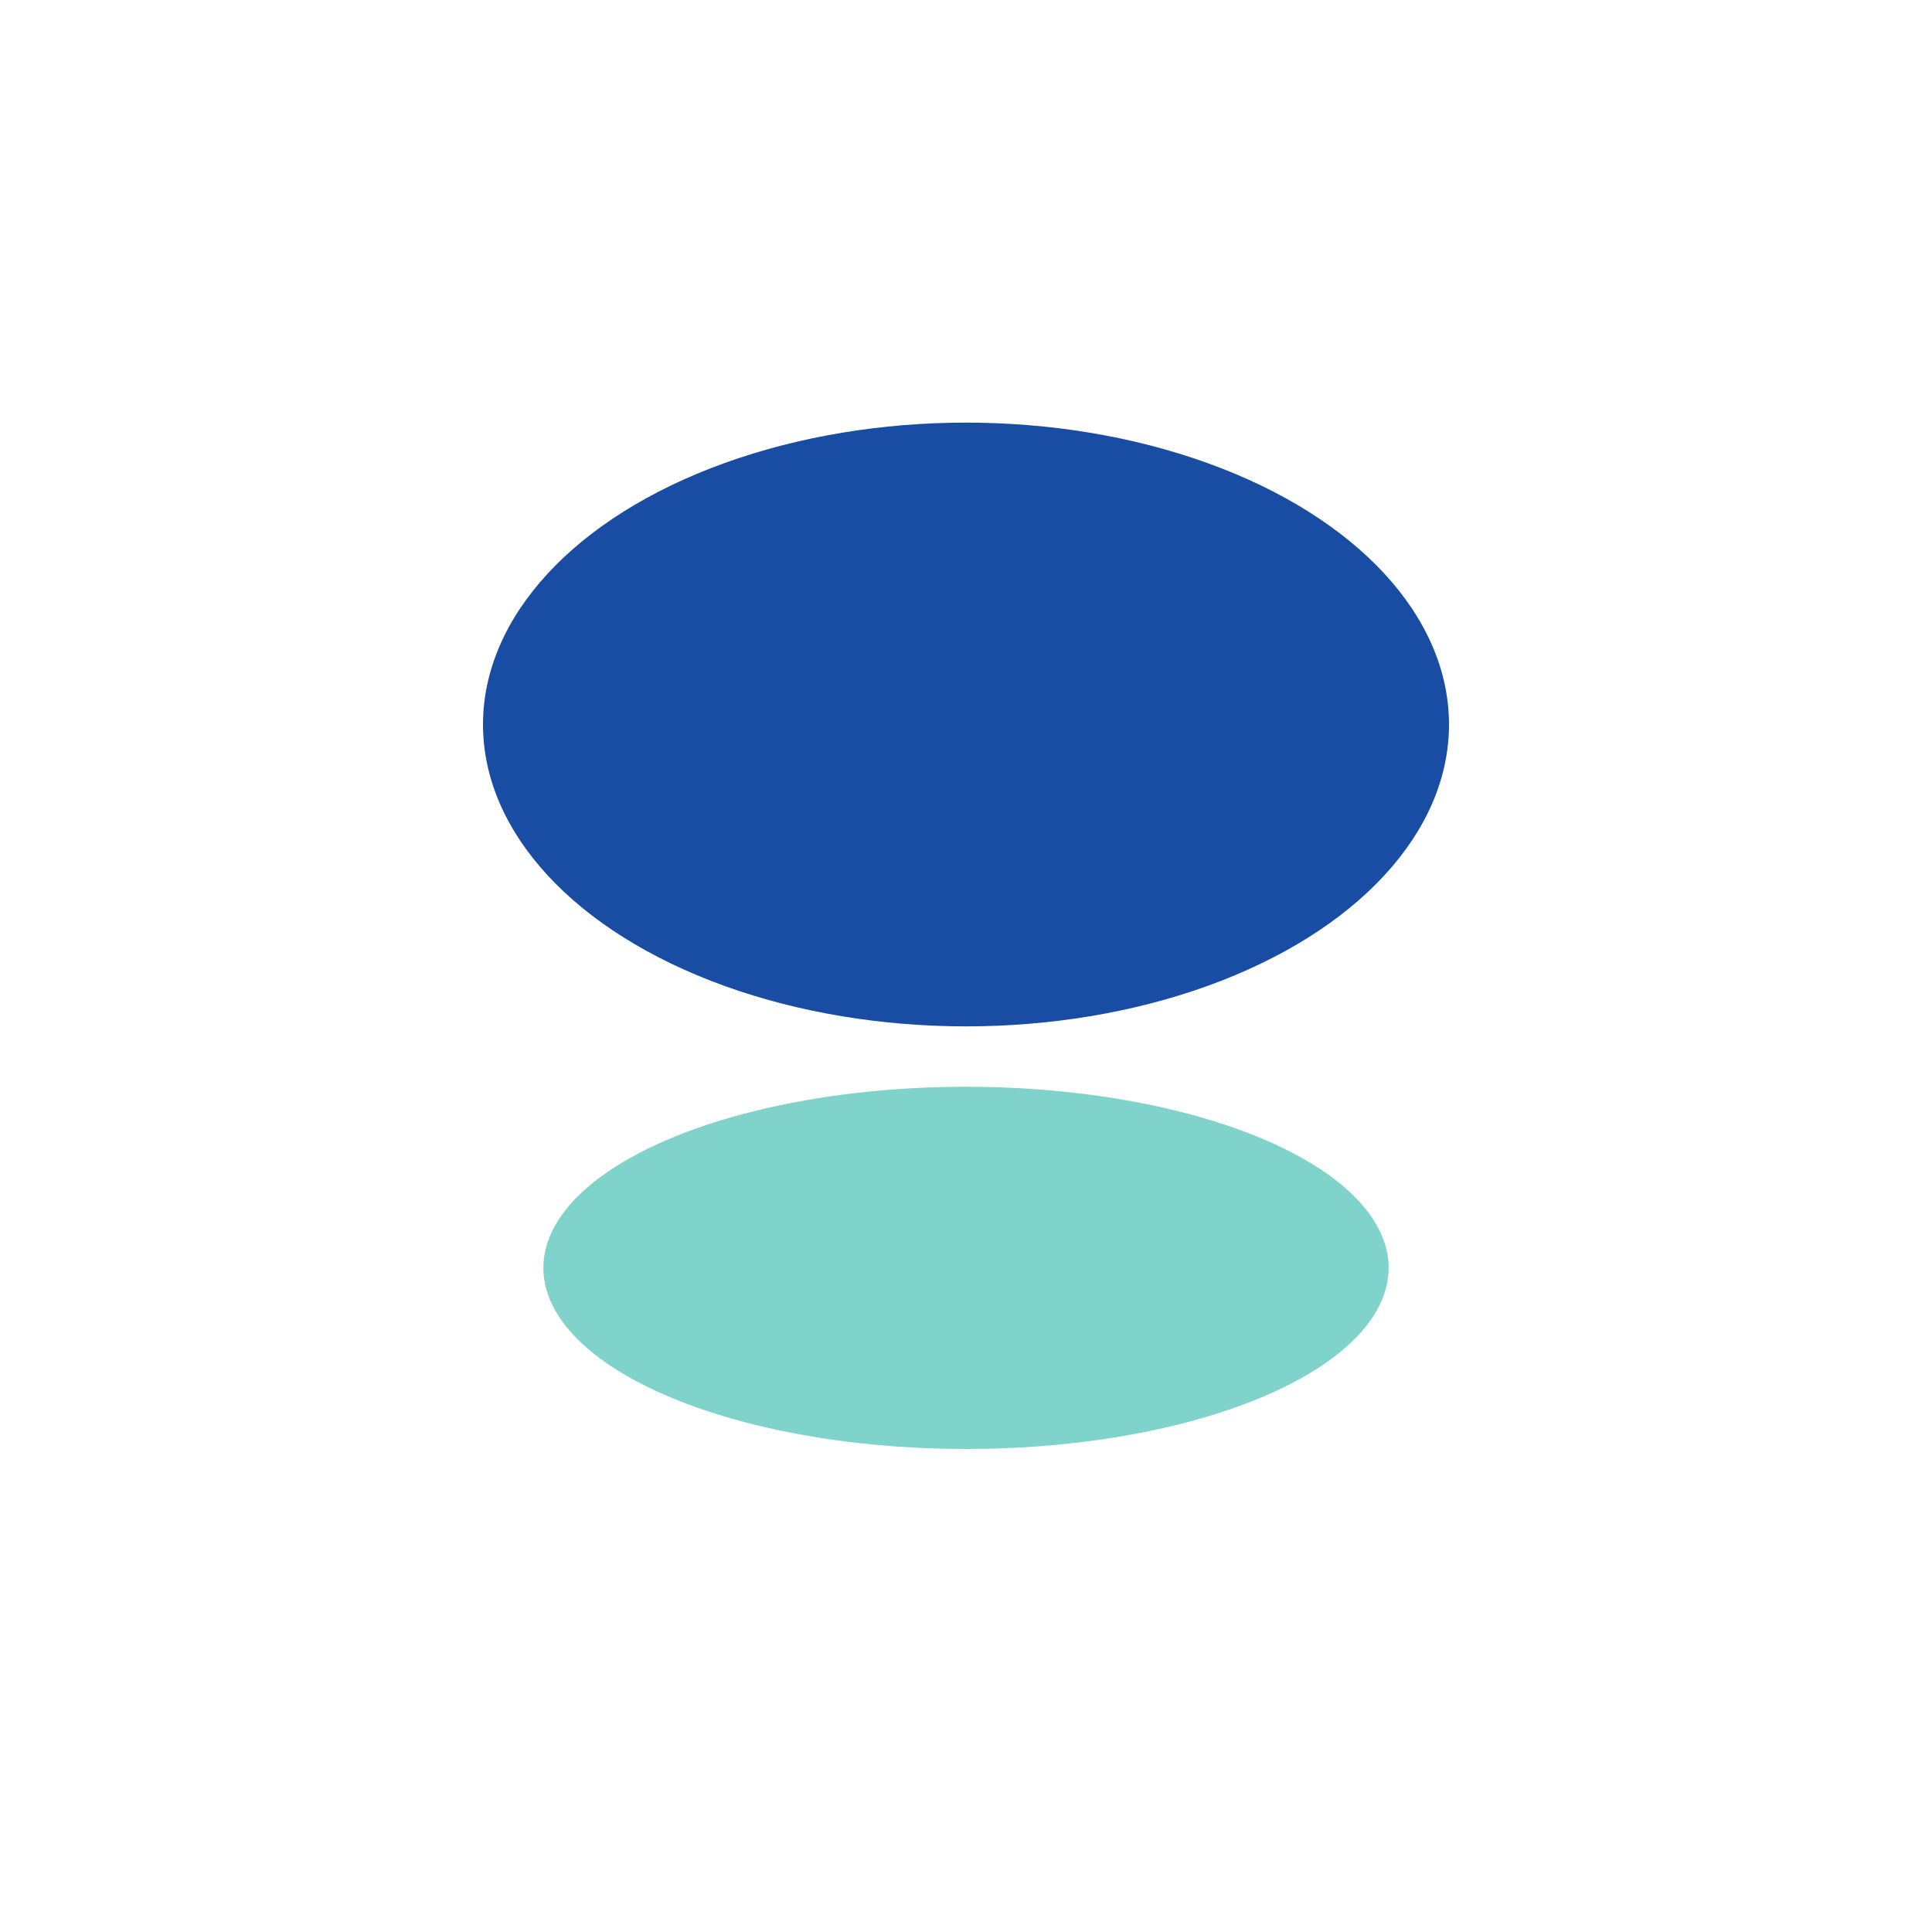 <?xml version="1.0" encoding="UTF-8"?>
<svg xmlns="http://www.w3.org/2000/svg" width="32" height="32" viewBox="0 0 32 32"><ellipse cx="16" cy="12" rx="8" ry="5" fill="#184da3"/><ellipse cx="16" cy="21" rx="7" ry="3" fill="#00a997" opacity=".5"/></svg>